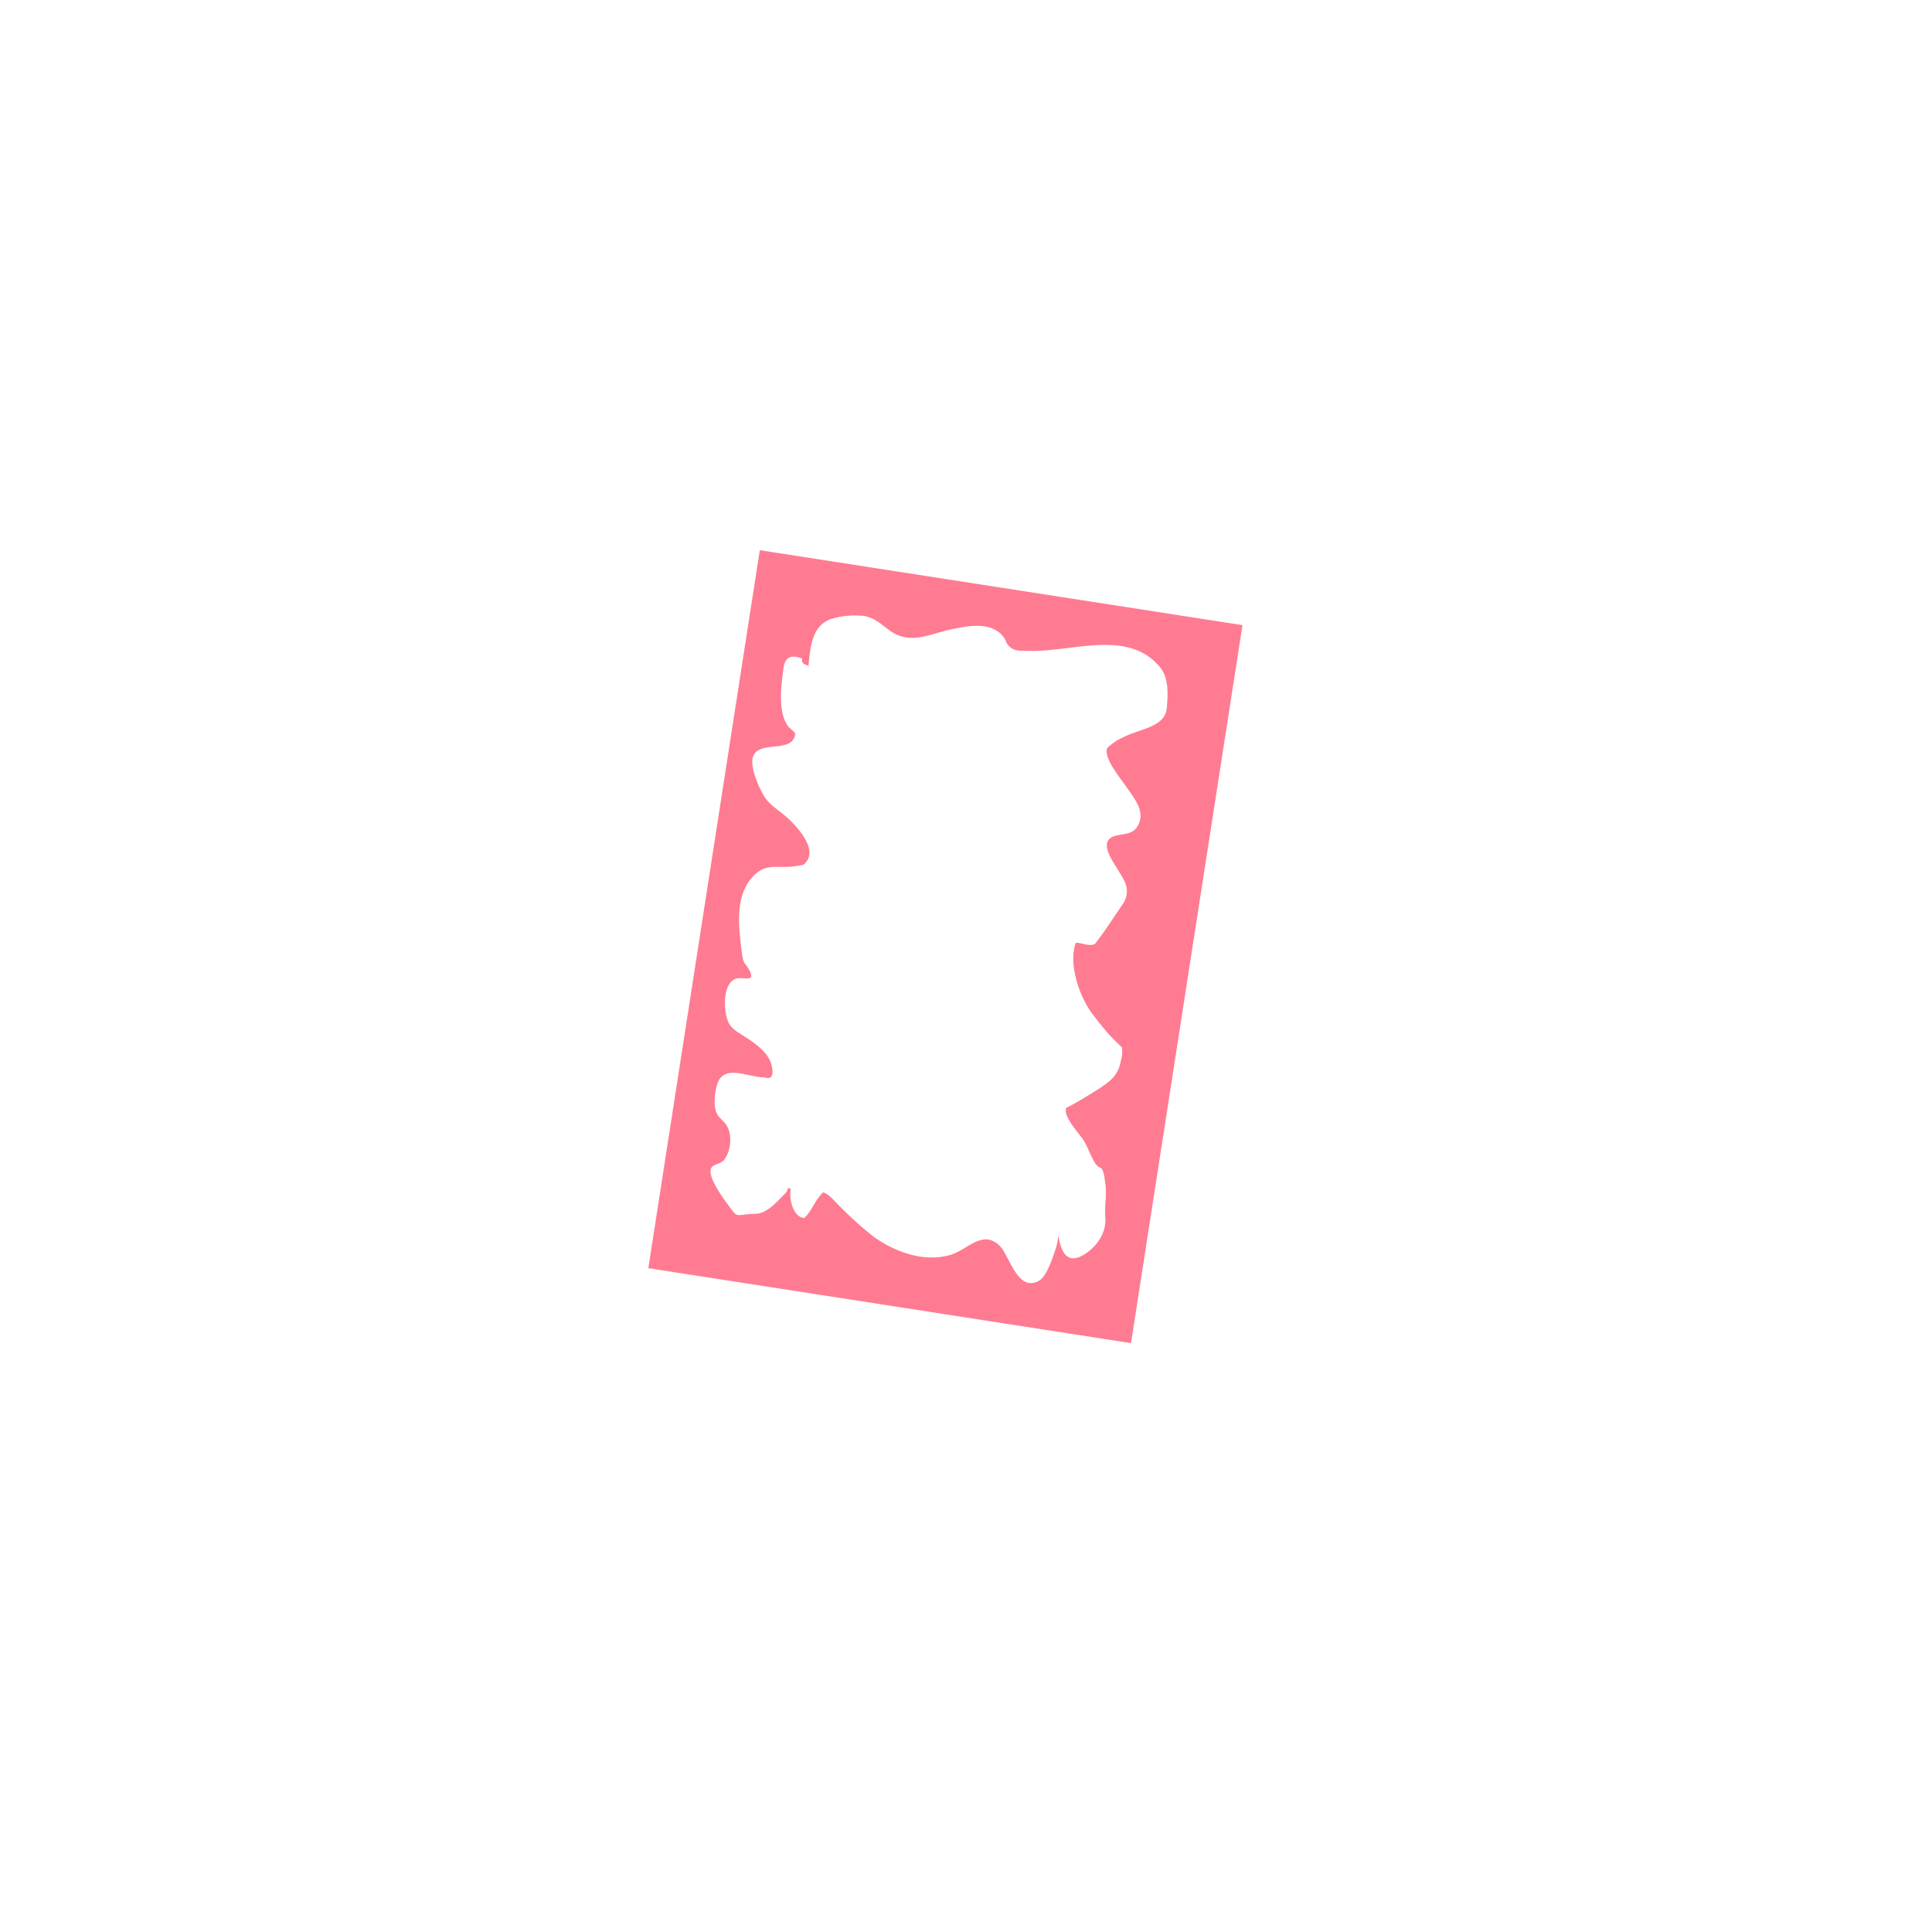 <?xml version="1.0" encoding="UTF-8"?> <svg xmlns="http://www.w3.org/2000/svg" id="Layer_1" version="1.1" viewBox="0 0 1080 1080"><defs><style> .st0 { fill: #ff7b91; } </style></defs><path class="st0" d="M451.98,372.25s-.06-.03-.09-.04c-.14,1.26-.29,2.49-.47,3.67l.56-3.63ZM558.92,696.49c-9.55-9.52-17.91,2.1-27.56,4.98-14.91,4.46-31.38-1.71-43.23-10.3-6.93-5.49-13.44-11.4-19.53-17.71-1.81-1.75-5.28-6.12-8.47-6.91-4.55,4.02-6.1,10.25-10.5,14.31-6.59-.35-8.75-11.54-7.54-16.26-2.56-1.31-1.36.78-2.74,2.14-3.66,3.61-7.69,8.46-12.58,10.71-3.06,1.4-4.98.96-8.5,1.28-6.75.61-6.2,1.79-10.38-4-1.86-2.56-13.56-17.49-10.07-22.2,1.49-2.01,5.05-1.74,6.94-4.16,4.07-5.26,4.78-14.67.95-19.98-1.34-1.87-3.66-3.45-4.75-5.43-2.48-4.48-1.46-12.65.11-17.26,3.73-10.92,16.92-3.61,25.81-3.42,1.84.04,2.69,1.08,4.2-.42,1.59-1.59.32-6.73-.38-8.39-2.44-5.76-7.98-9.75-13.11-13.15-3.46-2.3-7.88-4.41-9.99-8.04-3.23-5.55-4.08-22.01,3.46-25.08,3.88-1.58,11.84,2.57,7.75-4.96-2.87-5.28-3.14-2.07-4.3-11.22-1.6-12.72-3.58-29.16,5.35-39.9,7.94-9.55,14.45-5.33,24.79-6.92,4.62-.71,4.66-.33,6.58-3.19,4.89-7.29-5.5-18.65-10.37-23.24-4.09-3.87-9.66-6.96-12.96-11.54-3.25-4.51-8.92-17.52-7.01-23.13,3.34-9.82,22.34-1.41,23.68-12.97-1.45-2.47-3.12-2.46-4.75-5.19-5.06-8.45-3.02-22.18-1.9-31.16.78-6.39,4.17-8.12,10.52-5.6-.76,2.67,1.36,3.14,3.47,4.04,1.12-10.02,1.57-21.96,12.35-26.13,6.14-1.89,12.43-2.48,18.89-1.76,6.56,1.31,9.67,5.02,14.78,8.53,11.38,7.83,22.34,1.25,34.13-1.13,7.77-1.57,17.84-3.75,25.11.86,2.77,1.71,4.63,4.04,5.57,6.98,3.32,4.78,6.71,4.15,13.18,4.3,23.41.55,55.14-12.51,72.72,9.32,4.94,6.13,4.19,15.29,3.63,22.42-.85,10.96-14.99,11.71-23.7,16.23-3.64,1.54-6.83,3.63-9.6,6.28-2.4,5.41,7.8,17.52,10.31,21.23,4.77,7.03,12.37,15.33,5.63,23.86-3.64,4.62-12.54,2.09-15.39,6.52-4.14,6.44,9.13,19.12,10.24,26.33.58,3.65-.29,6.98-2.59,10.01-1.86,2.76-3.74,5.52-5.6,8.29-3,4.58-6.19,9.04-9.55,13.38-3.52,1.54-6.85-.77-10.71-.71-4.03,11.55,1.56,28.46,8.34,38.39,3.25,4.42,6.69,8.73,10.3,12.92,2.37,2.44,4.78,4.84,7.24,7.2.35,2.61.11,5.18-.68,7.71-1.55,8.07-5.61,11-12.73,15.71-3.79,2.42-7.65,4.76-11.56,7.02-2,1.2-4.08,2.29-6.21,3.29-1.9,4.93,7.15,14.13,9.79,18.23,2.92,4.57,5.62,14.18,9.06,15.11,2.21.6,2.64,6.55,2.94,8.26,1.15,6.46-.51,13.13.07,19.65.71,8.06-4.13,15.63-10.87,20.17-10.15,6.83-13.7-.13-15.42-10.01-.26,2.42-.55,4.65-1.31,6.96-1.51,4.52-4.97,15.74-9.33,18.24-12.1,6.94-16.66-14.06-22-19.37M362.42,708.92l269.82,41.89,62.31-401.36-269.82-41.89-62.31,401.36Z"></path></svg> 